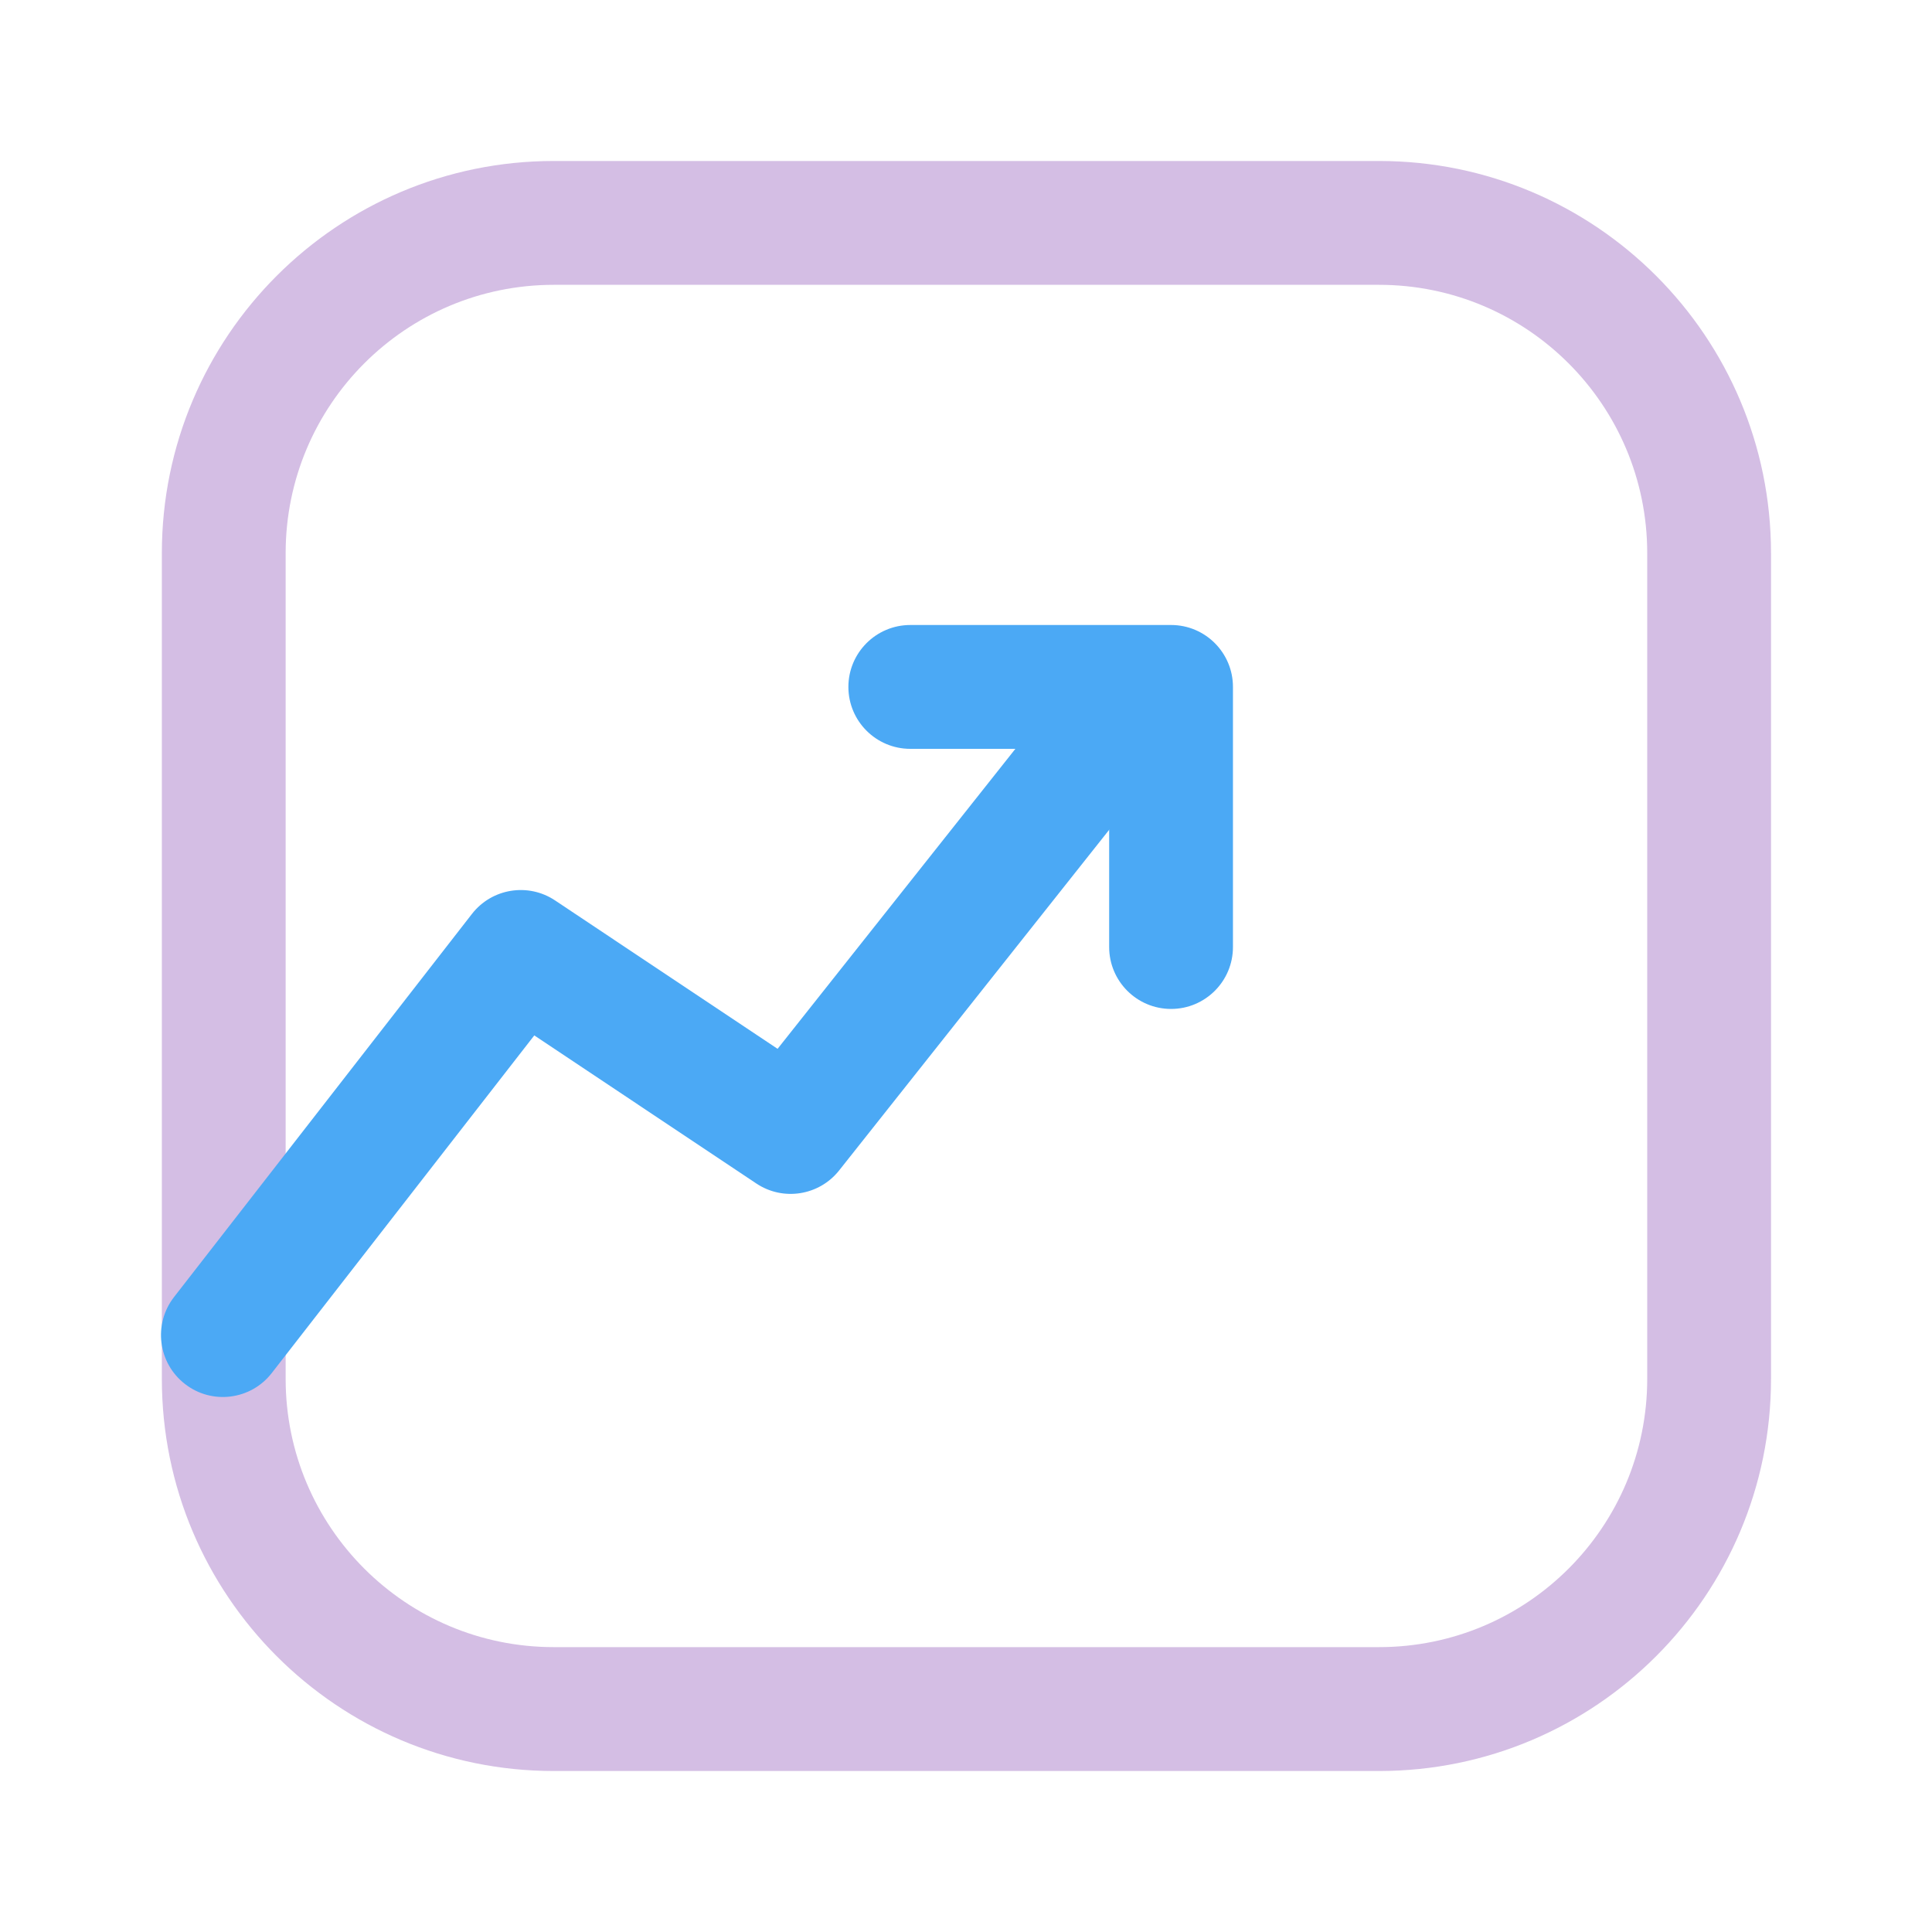 <svg width="40" height="40" viewBox="0 0 40 40" fill="none" xmlns="http://www.w3.org/2000/svg">
<path fill-rule="evenodd" clip-rule="evenodd" d="M11.466 5.897C8.4 5.897 5.914 8.385 5.914 11.453V28.547C5.914 31.615 8.4 34.102 11.466 34.102H28.551C31.618 34.102 34.104 31.615 34.104 28.547V11.453C34.104 8.385 31.618 5.897 28.551 5.897H11.466ZM3.351 11.453C3.351 6.969 6.984 3.333 11.466 3.333H28.551C33.033 3.333 36.667 6.969 36.667 11.453V28.547C36.667 33.031 33.033 36.667 28.551 36.667H11.466C6.984 36.667 3.351 33.031 3.351 28.547V11.453Z" fill="#D4BEE4"/>
<path fill-rule="evenodd" clip-rule="evenodd" d="M24.307 13.423C24.862 13.863 24.954 14.669 24.515 15.224L17.373 24.233C16.959 24.755 16.213 24.873 15.659 24.503L11.062 21.437L5.626 28.428C5.192 28.987 4.386 29.088 3.828 28.653C3.269 28.218 3.169 27.413 3.603 26.854L9.771 18.922C10.183 18.392 10.935 18.27 11.493 18.643L16.099 21.715L22.507 13.631C22.947 13.076 23.753 12.983 24.307 13.423Z" fill="#4BA9F5"/>
<path fill-rule="evenodd" clip-rule="evenodd" d="M17.565 14.222C17.565 13.514 18.139 12.94 18.847 12.94H24.246C24.953 12.94 25.527 13.514 25.527 14.222V19.607C25.527 20.315 24.953 20.889 24.246 20.889C23.538 20.889 22.964 20.315 22.964 19.607V15.504H18.847C18.139 15.504 17.565 14.93 17.565 14.222Z" fill="#4BA9F5"/>
</svg>
